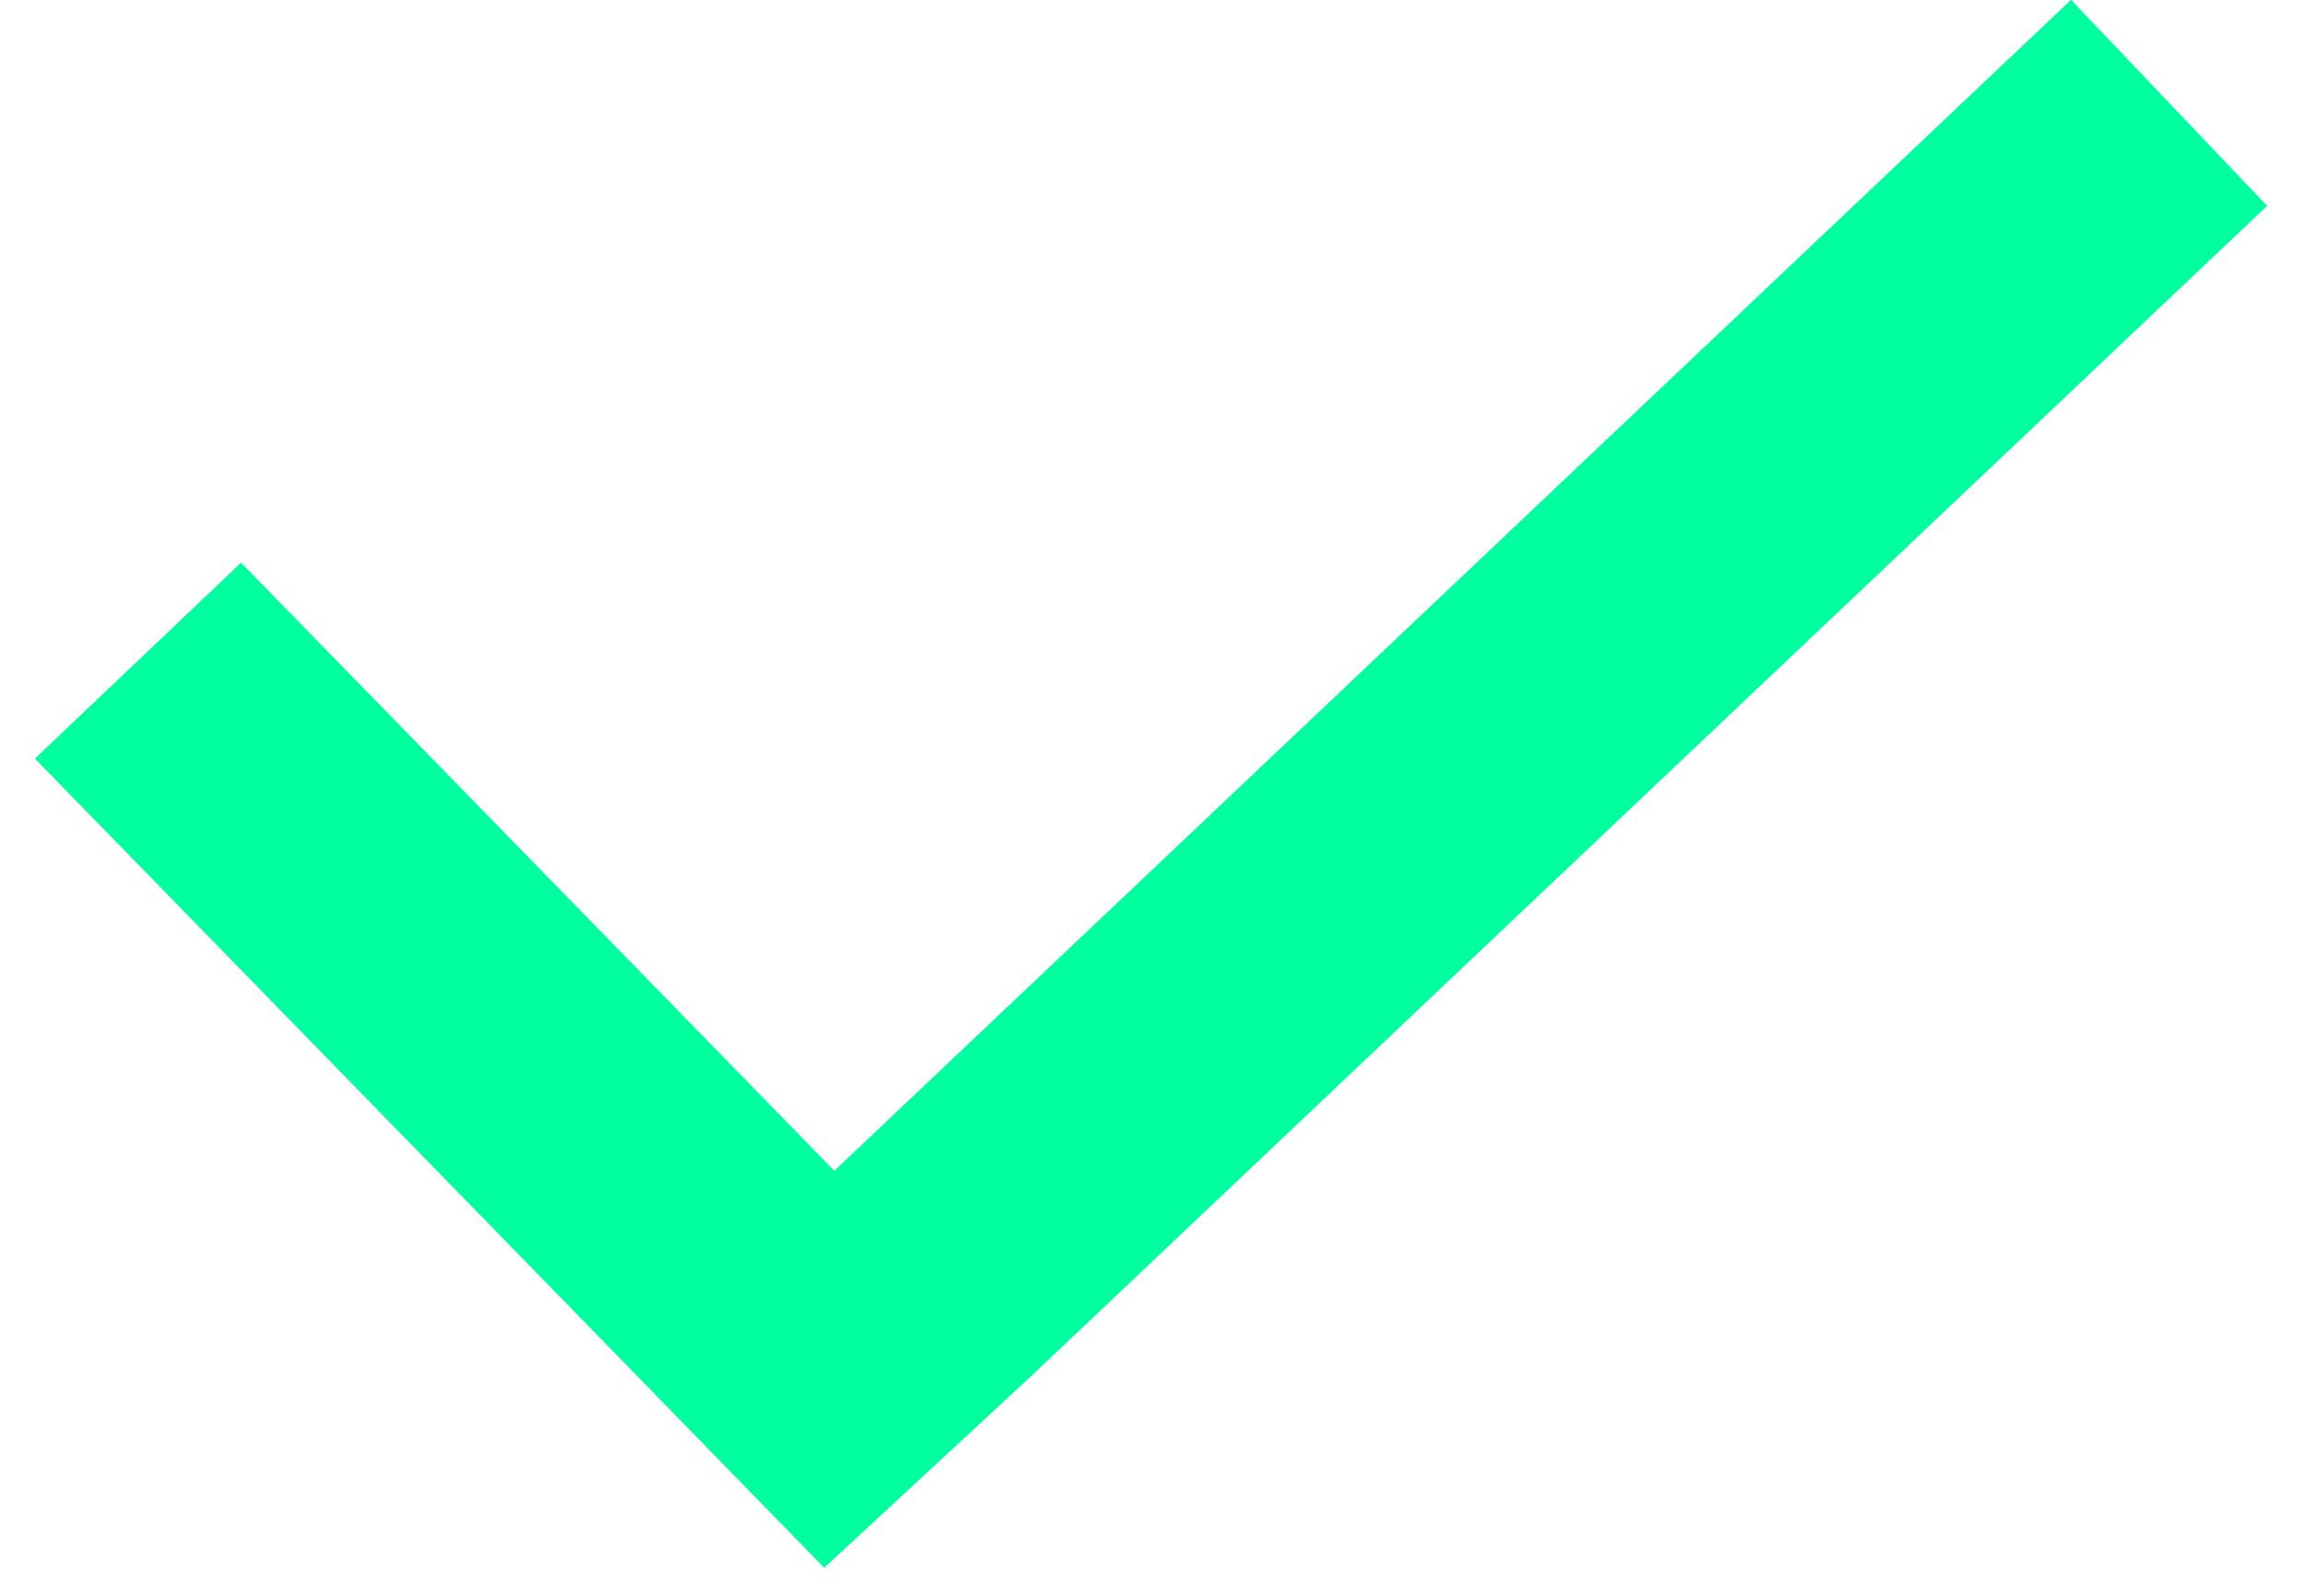 <svg width="26" height="18" viewBox="0 0 26 18" fill="none" xmlns="http://www.w3.org/2000/svg">
<path fill-rule="evenodd" clip-rule="evenodd" d="M23.361 -0.002L9.411 13.206L2.719 6.347L0.394 8.557L9.297 17.684L11.623 15.53L25.573 2.322L23.361 -0.002Z" fill="#00FF9E"/>
</svg>

